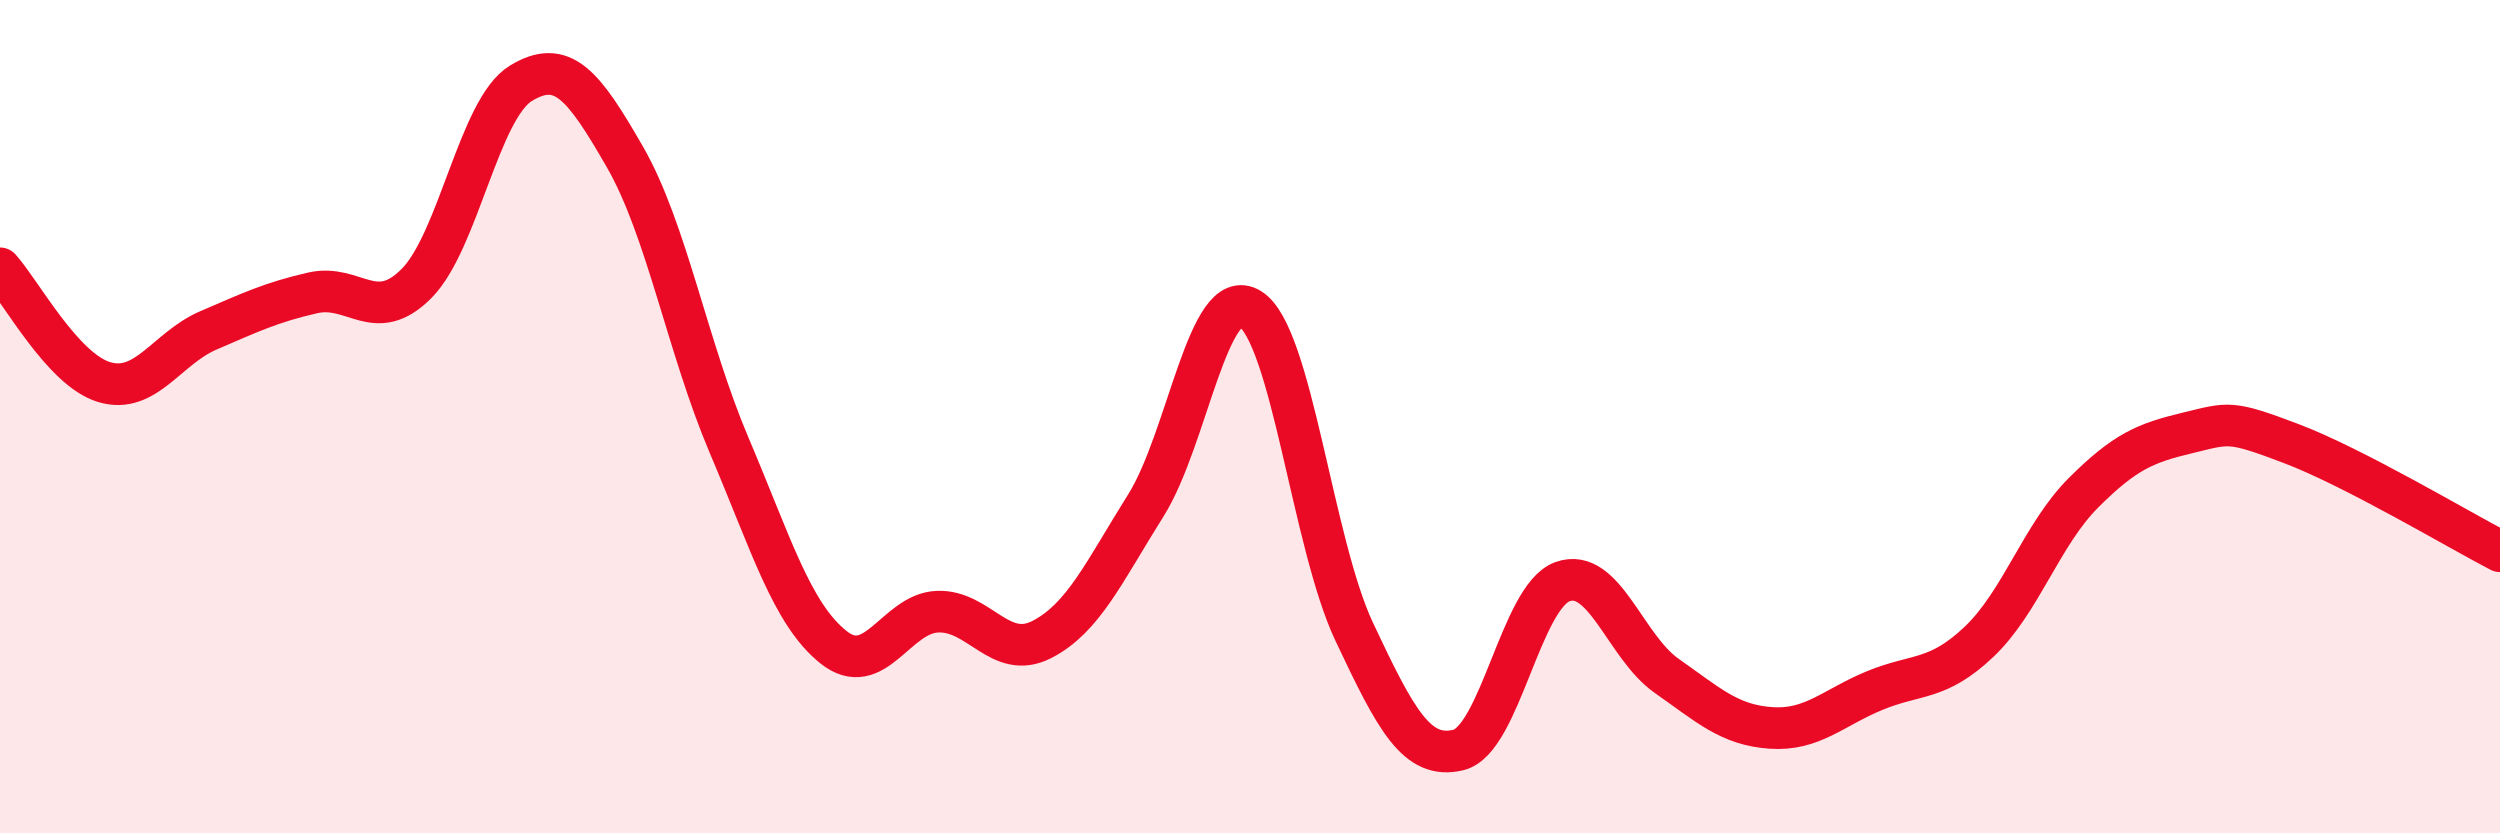 
    <svg width="60" height="20" viewBox="0 0 60 20" xmlns="http://www.w3.org/2000/svg">
      <path
        d="M 0,6.44 C 0.5,6.99 1.5,8.87 2.5,9.17 C 3.5,9.47 4,8.36 5,7.93 C 6,7.5 6.5,7.26 7.5,7.03 C 8.5,6.8 9,7.81 10,6.8 C 11,5.79 11.5,2.61 12.5,2 C 13.5,1.39 14,2.03 15,3.77 C 16,5.51 16.5,8.34 17.5,10.69 C 18.5,13.04 19,14.73 20,15.53 C 21,16.33 21.5,14.72 22.5,14.68 C 23.5,14.64 24,15.86 25,15.35 C 26,14.84 26.5,13.72 27.5,12.13 C 28.5,10.54 29,6.8 30,7.41 C 31,8.02 31.5,13.04 32.5,15.16 C 33.5,17.28 34,18.24 35,18 C 36,17.76 36.5,14.32 37.5,13.96 C 38.5,13.6 39,15.52 40,16.22 C 41,16.92 41.5,17.4 42.5,17.47 C 43.5,17.54 44,16.98 45,16.57 C 46,16.16 46.5,16.35 47.5,15.4 C 48.5,14.45 49,12.83 50,11.83 C 51,10.83 51.5,10.63 52.5,10.39 C 53.5,10.15 53.5,10.08 55,10.65 C 56.5,11.22 59,12.71 60,13.23L60 20L0 20Z"
        fill="#EB0A25"
        opacity="0.1"
        stroke-linecap="round"
        stroke-linejoin="round"
      />
      <path
        d="M 0,6.44 C 0.5,6.99 1.5,8.87 2.5,9.17 C 3.5,9.47 4,8.36 5,7.93 C 6,7.5 6.5,7.26 7.5,7.03 C 8.5,6.8 9,7.81 10,6.8 C 11,5.79 11.5,2.61 12.5,2 C 13.5,1.39 14,2.03 15,3.77 C 16,5.51 16.5,8.34 17.5,10.69 C 18.5,13.04 19,14.73 20,15.53 C 21,16.33 21.5,14.72 22.5,14.68 C 23.5,14.64 24,15.86 25,15.35 C 26,14.84 26.5,13.72 27.5,12.13 C 28.5,10.54 29,6.8 30,7.41 C 31,8.02 31.5,13.04 32.5,15.16 C 33.5,17.28 34,18.24 35,18 C 36,17.76 36.5,14.32 37.5,13.96 C 38.5,13.6 39,15.52 40,16.22 C 41,16.92 41.5,17.4 42.5,17.47 C 43.5,17.54 44,16.98 45,16.57 C 46,16.16 46.5,16.35 47.5,15.4 C 48.5,14.45 49,12.83 50,11.83 C 51,10.83 51.5,10.63 52.5,10.39 C 53.5,10.15 53.5,10.08 55,10.65 C 56.5,11.22 59,12.71 60,13.23"
        stroke="#EB0A25"
        stroke-width="1"
        fill="none"
        stroke-linecap="round"
        stroke-linejoin="round"
      />
    </svg>
  